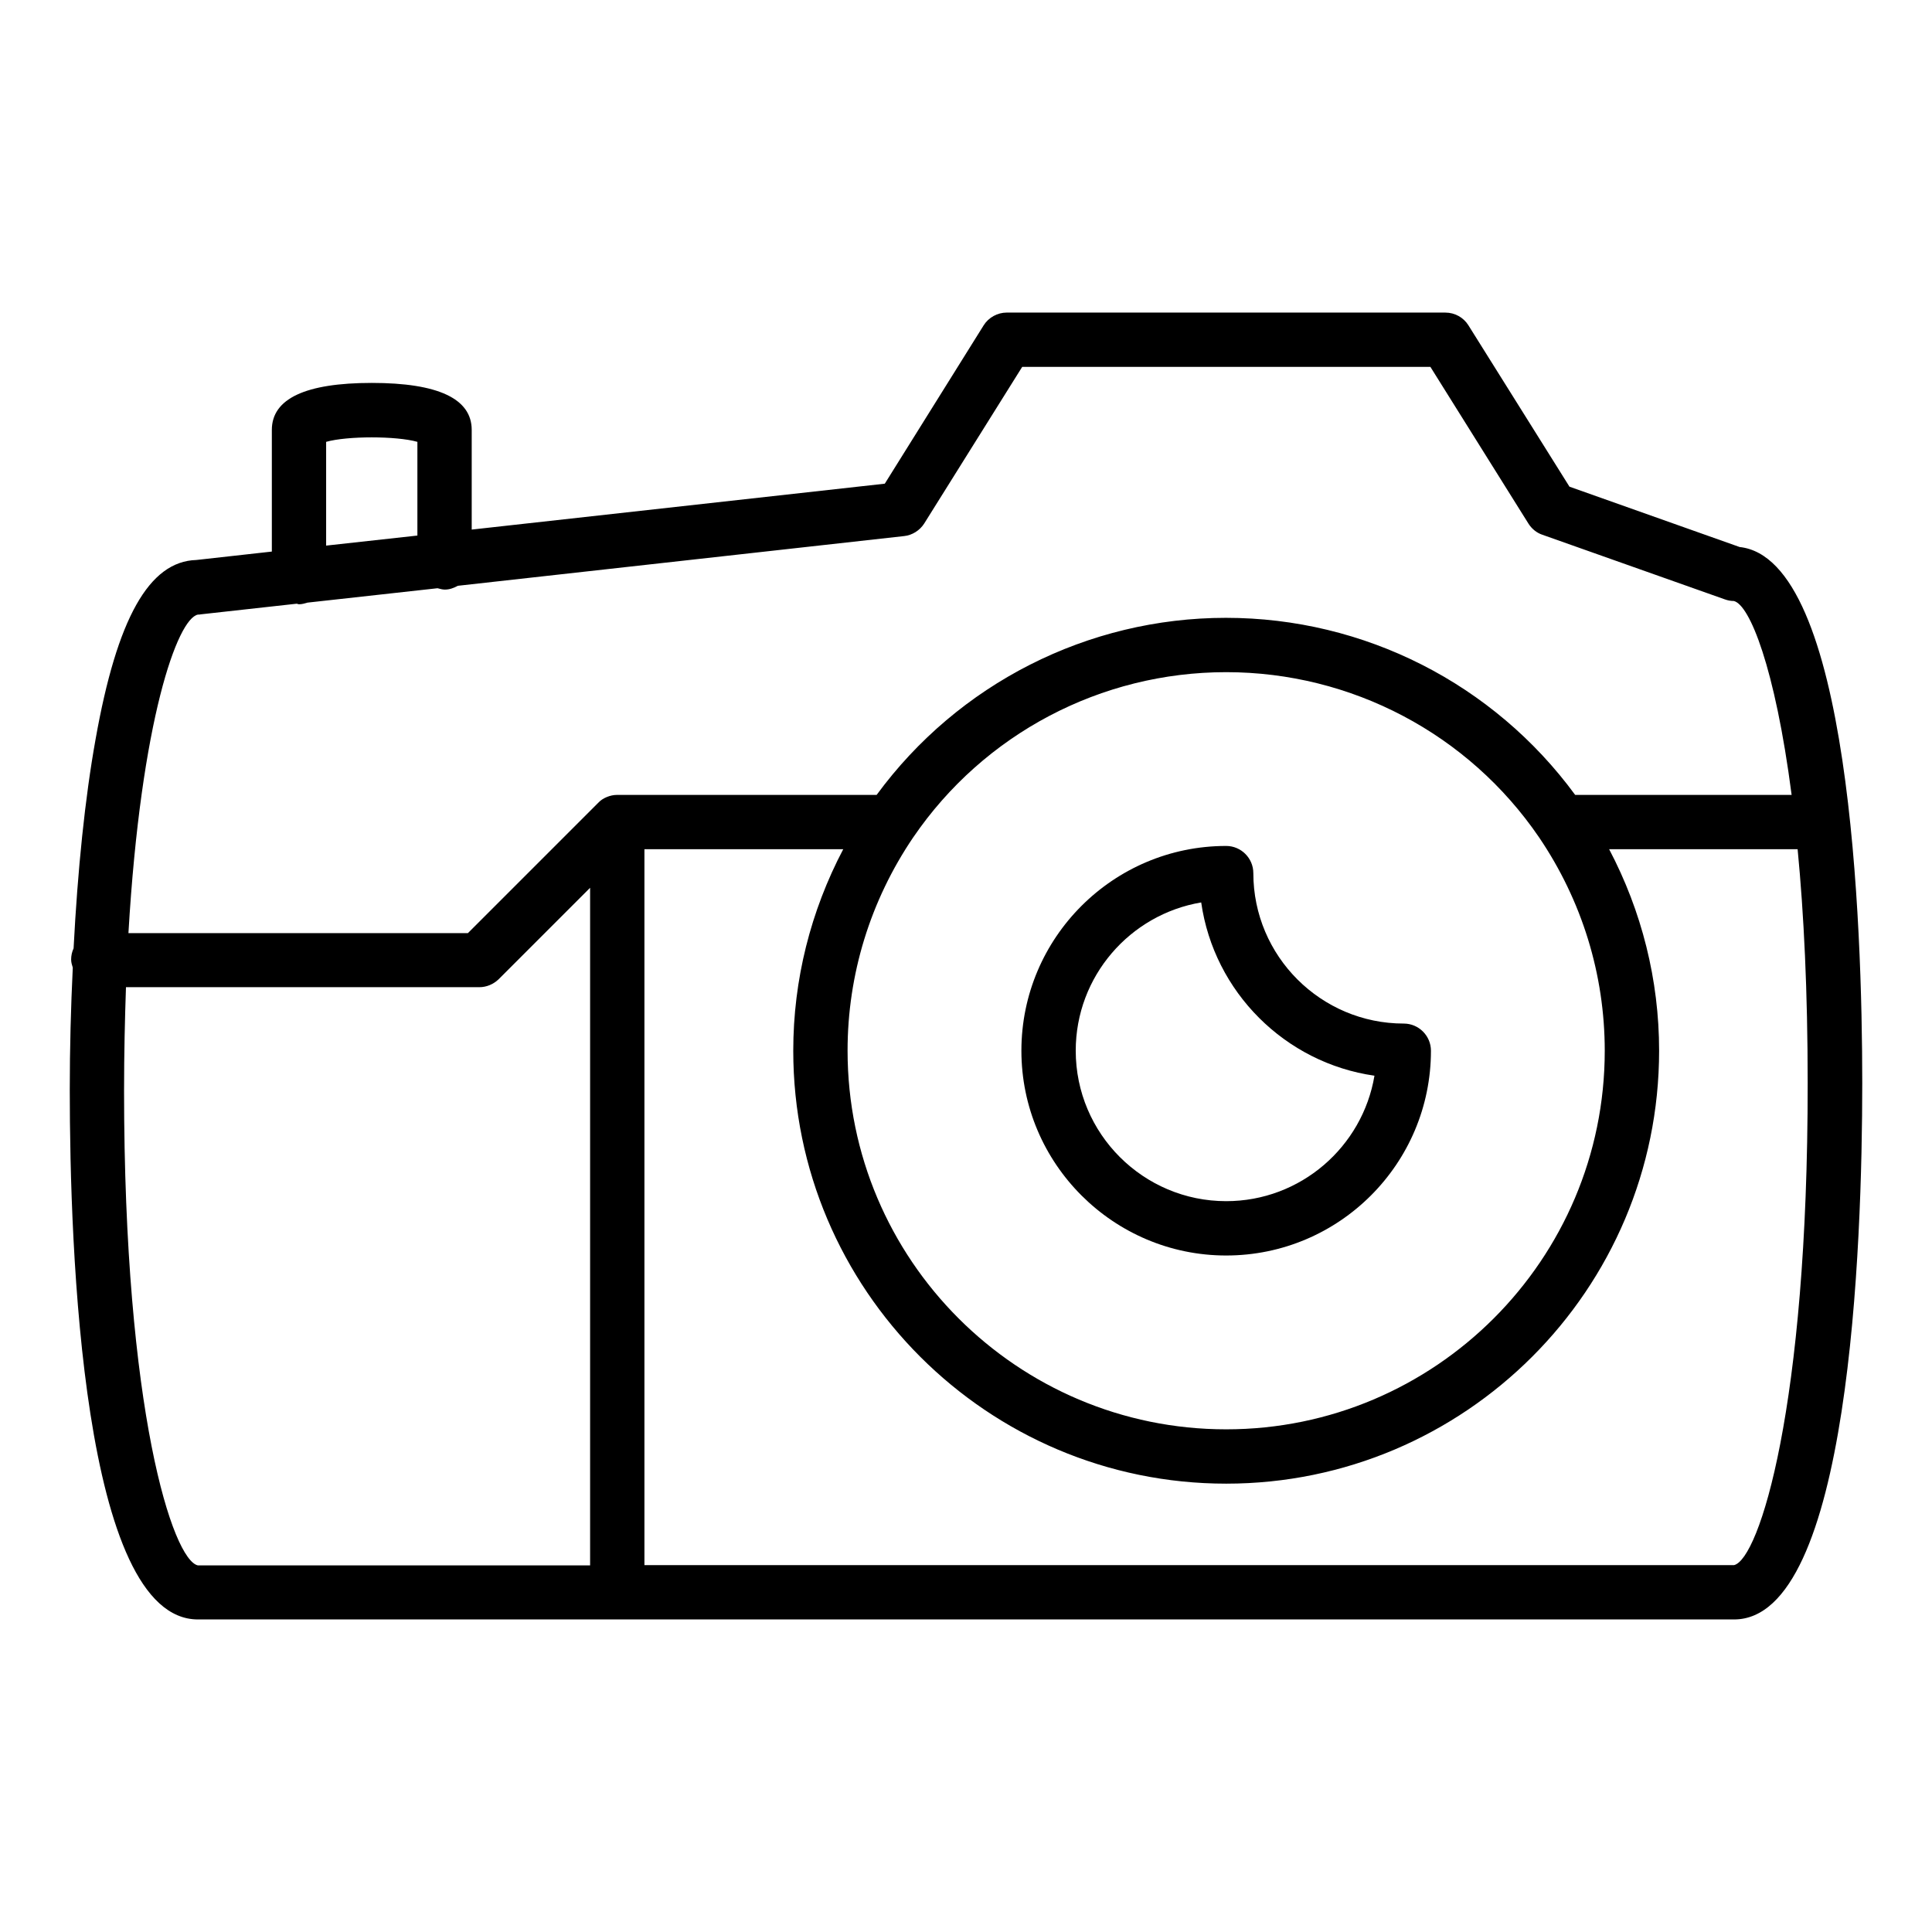 <?xml version="1.0" encoding="UTF-8"?>
<!-- Uploaded to: SVG Repo, www.svgrepo.com, Generator: SVG Repo Mixer Tools -->
<svg fill="#000000" width="800px" height="800px" version="1.1" viewBox="144 144 512 512" xmlns="http://www.w3.org/2000/svg">
 <g>
  <path d="m604.98 288.95-45.055-15.977-26.773-42.75c-1.297-2.086-3.598-3.383-6.117-3.383l-116.24-0.004c-2.445 0-4.82 1.297-6.117 3.383l-26.199 41.961-109.47 12.164v-26.414c0-8.277-8.926-12.453-26.484-12.453-17.562 0-26.484 4.176-26.484 12.453v32.242l-20.008 2.231c-12.523 0.359-21.016 15.473-26.703 47.504-2.809 15.617-4.75 34.617-5.828 55.418-0.434 0.938-0.648 1.941-0.648 2.949 0 0.793 0.215 1.441 0.434 2.16-0.508 10.582-0.797 21.305-0.797 32.387 0 42.176 3.312 140.35 33.973 140.35h407.08c30.66 0 33.973-99.395 33.973-142.14-0.004-42.031-3.242-138.98-32.535-142.07zm-374.55-27.855c5.543-1.582 18.641-1.582 24.184 0v24.832l-24.184 2.664zm-33.969 45.777c0.289 0 0.504 0 0.793-0.07l25.336-2.809c0.215 0 0.434 0.145 0.648 0.145 0.793 0 1.512-0.215 2.231-0.434l34.477-3.816c0.648 0.145 1.223 0.359 1.941 0.359 1.297 0 2.375-0.434 3.453-1.008l118.25-13.172c2.16-0.215 4.176-1.512 5.324-3.312l25.98-41.527 108.18 0.004 25.98 41.527c0.863 1.367 2.16 2.445 3.672 2.949l48.367 17.129c0.793 0.289 1.582 0.434 2.375 0.434 4.176 0.938 10.941 17.562 15.332 51.387h-57.363c-21.594-29.438-55.852-46.926-92.559-46.926-36.633 0-70.965 17.488-92.559 46.926h-68.805c-0.938 0-1.871 0.215-2.734 0.574-0.863 0.359-1.656 0.863-2.305 1.582l-34.477 34.477-89.961 0.004c3.309-56.641 13.027-83.414 18.426-84.422zm189.57 59.016c18.715-27.422 49.734-43.758 82.914-43.758 33.18 0 64.199 16.336 82.914 43.758 11.371 16.77 17.418 36.348 17.418 56.57 0 55.348-44.984 100.33-100.33 100.33-55.348 0-100.33-44.984-100.33-100.33-0.008-20.223 6.039-39.801 17.41-56.57zm-209.15 66.934c0-9.715 0.215-18.715 0.504-27.207h93.637c1.941 0 3.742-0.793 5.109-2.086l24.254-24.254v179.57l-103.93 0.004c-6.621-1.367-19.578-40.738-19.578-126.03zm426.66 125.95h-288.76v-189.72h52.684c-8.637 16.41-13.242 34.617-13.242 53.402 0 63.266 51.461 114.73 114.73 114.73s114.73-51.461 114.73-114.73c0-18.785-4.606-36.992-13.242-53.402h49.949c1.656 17.129 2.664 37.641 2.664 61.969 0.066 85.934-12.887 126.17-19.508 127.75z"/>
  <path d="m468.95 476.72c29.941 0 54.266-24.328 54.266-54.266 0-3.957-3.238-7.199-7.199-7.199-21.953 0-39.871-17.848-39.871-39.871 0-3.957-3.238-7.199-7.199-7.199-29.941 0-54.266 24.328-54.266 54.266 0 29.941 24.398 54.27 54.27 54.27zm-6.621-93.566c3.383 23.75 22.238 42.535 45.918 45.918-3.168 18.855-19.578 33.25-39.297 33.25-21.953 0-39.871-17.848-39.871-39.871-0.004-19.719 14.391-36.129 33.25-39.297z"/>
 </g>
</svg>